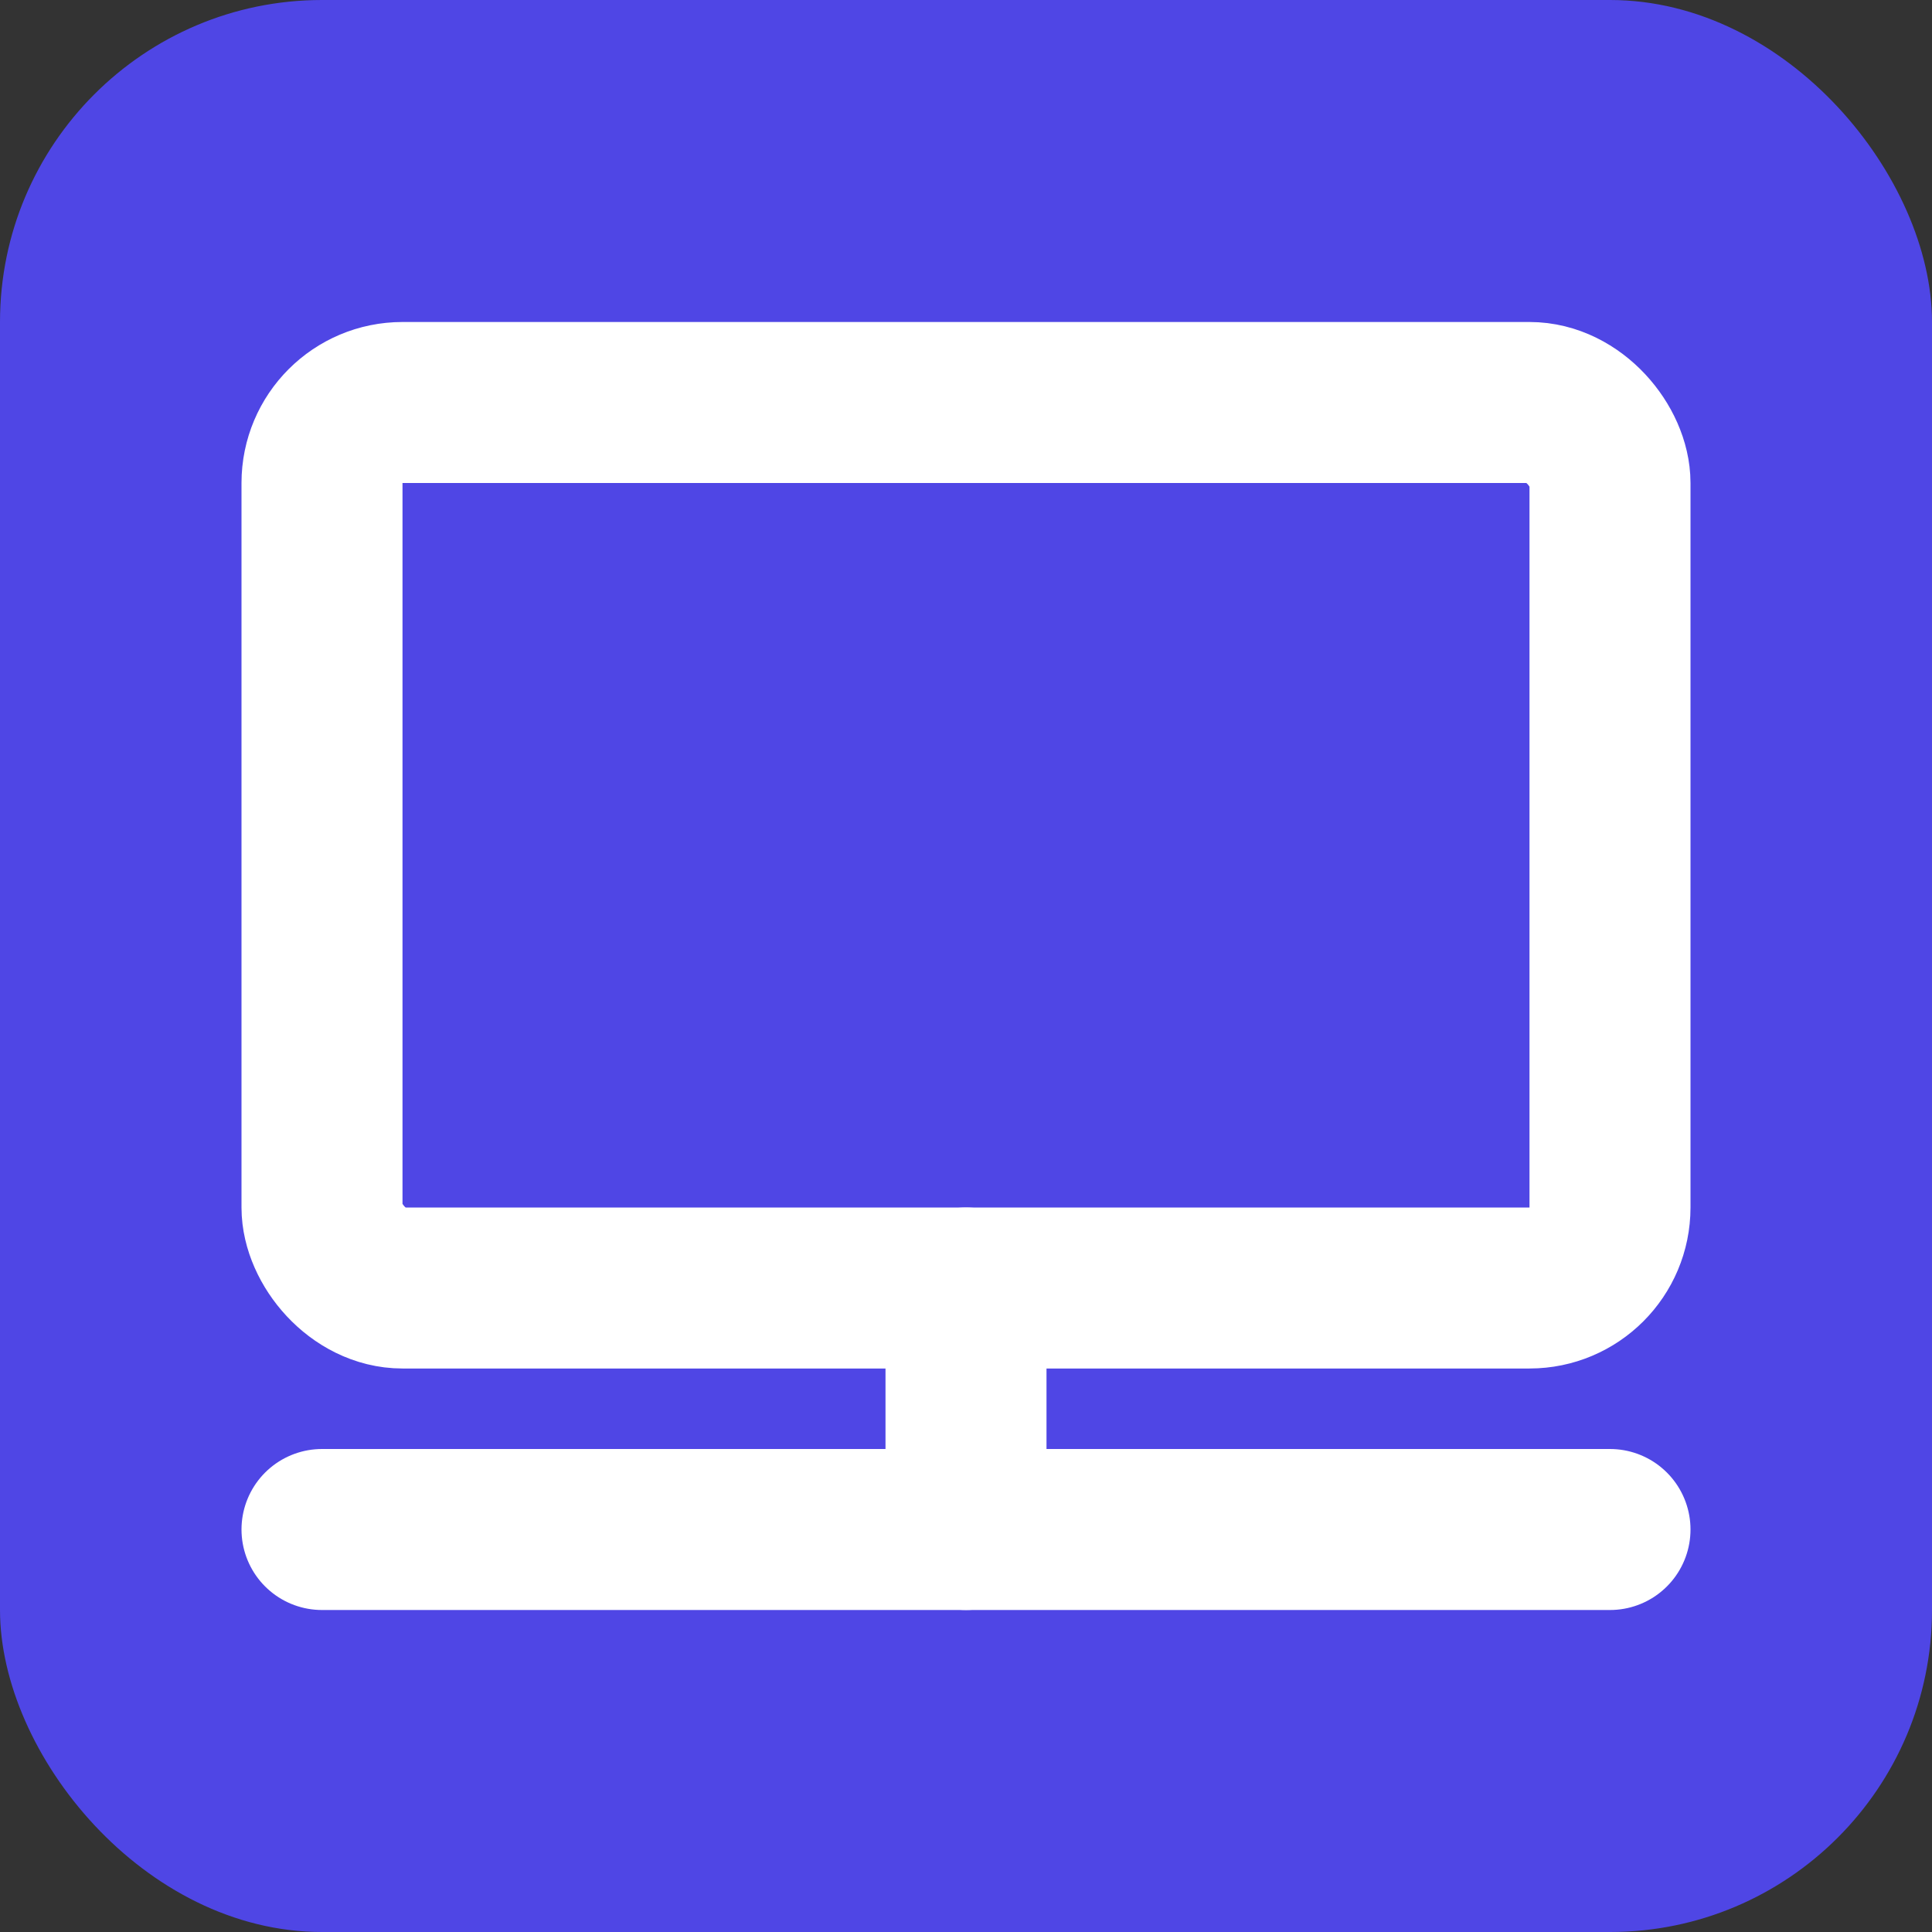 <svg xmlns="http://www.w3.org/2000/svg" viewBox="0 0 24 24" width="48" height="48">
  <rect x="0" y="0" width="24" height="24" fill="#333333" stroke="none"/>
  <rect width="100%" height="100%" fill="#4f46e5" rx="4" ry="4"/>
  <g fill="none" stroke="white" stroke-width="2" stroke-linecap="round" stroke-linejoin="round">
    <rect x="4" y="5" width="16" height="11" rx="1" ry="1"></rect>
    <line x1="4" y1="19" x2="20" y2="19"></line>
    <line x1="12" y1="19" x2="12" y2="16"></line>
  </g>
</svg> 